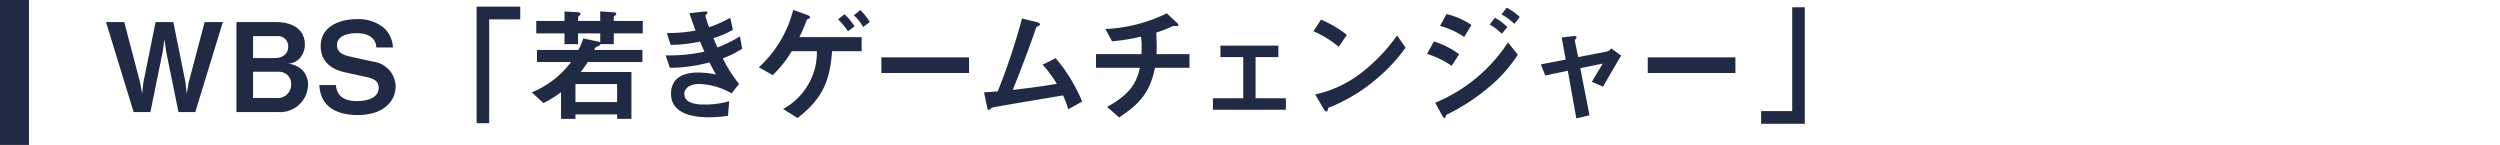 <svg height="20" viewBox="0 0 345 20" width="345" xmlns="http://www.w3.org/2000/svg"><g fill="#212a44"><path d="m0 0h4v20h-4z"/><path d="m26.947 15.467h-2.314l-1.701-8.337-.238-1.718-.238 1.718-1.701 8.337h-2.314l-3.811-12.42h2.518l2.195 8.371.272 1.514.17-1.548 1.684-8.337h2.45l1.684 8.337.17 1.548.255-1.514 2.212-8.371h2.518z"/><path d="m38.427 15.467h-5.801v-12.42h5.444c2.518 0 3.998 1.157 3.998 3.097a2.739 2.739 0 0 1 -.715 1.905 2.339 2.339 0 0 1 -1.633.749 3.162 3.162 0 0 1 2.042.918 2.875 2.875 0 0 1 .749 2.008 3.859 3.859 0 0 1 -4.083 3.743zm-.136-10.48h-3.369v3.028h2.994c1.004 0 1.854-.51 1.854-1.582a1.384 1.384 0 0 0 -1.48-1.446zm.187 4.917h-3.556v3.624h3.283a1.84 1.84 0 0 0 1.974-1.871 1.657 1.657 0 0 0 -1.701-1.753z"/><path d="m49.411 15.875c-2.127 0-5.155-.578-5.342-4.134h2.297c.102 1.99 1.922 2.211 2.841 2.211.578 0 3.045-.067 3.045-1.82 0-.901-.544-1.241-1.667-1.497l-2.995-.663c-1.599-.357-3.334-1.259-3.334-3.624 0-2.671 2.569-3.709 5.002-3.709a5.566 5.566 0 0 1 3.743 1.225 3.884 3.884 0 0 1 1.225 2.688h-2.297c-.085-1.871-2.076-1.974-2.705-1.974-.409 0-2.723.034-2.723 1.65 0 .715.426 1.276 1.752 1.565l3.233.714a3.523 3.523 0 0 1 3.113 3.369c0 2.28-1.905 3.998-5.189 3.998z"/><path d="m67.509 2.673v14.325h-1.735v-16.078h6.022v1.753z"/><path d="m84.704 4.612v1.48h-1.837a.501.501 0 0 1 -.153.187c-.068.051-.459.204-.527.272-.034.034-.17.289-.204.34h6.669v1.668h-7.554a10.463 10.463 0 0 1 -.97 1.378h7.01v6.465h-1.974v-.612h-5.75v.612h-1.991v-3.675a15.157 15.157 0 0 1 -2.433 1.497l-1.599-1.48a12.718 12.718 0 0 0 5.41-4.185h-4.696v-1.668h5.717a10.226 10.226 0 0 0 .681-1.582l2.042.426a.401.401 0 0 1 .289.136v-1.259h-3.062v1.48h-1.871v-1.48h-3.896v-1.719h3.896v-1.31l1.803.102c.187.018.408.052.408.222 0 .085-.085.17-.153.238-.102.085-.188.152-.188.255v.493h3.062v-1.327l1.854.137c.153.017.357.017.357.204 0 .085-.051.136-.17.238-.136.102-.17.136-.17.204v.544h3.998v1.719zm.459 6.992h-5.75v2.484h5.75z"/><path d="m99.747 8.049a18.487 18.487 0 0 0 2.246 3.539l-1.038 1.293a9.578 9.578 0 0 0 -4.458-1.293c-1.123 0-2.059.477-2.059 1.395 0 1.446 2.212 1.446 2.79 1.446a12.414 12.414 0 0 0 3.403-.459l-.17 2.008a17.222 17.222 0 0 1 -2.688.204c-3.062 0-5.172-.97-5.172-3.216 0-2.331 1.837-2.96 3.76-2.96a13.057 13.057 0 0 1 2.433.271c-.408-.731-.562-1.037-.885-1.667a21.945 21.945 0 0 1 -5.461.749l-.595-1.719a22.518 22.518 0 0 0 5.359-.511c-.255-.578-.442-1.004-.613-1.395a19.529 19.529 0 0 1 -4.049.459l-.527-1.633a21.056 21.056 0 0 0 3.964-.341c-.392-1.055-.579-1.6-.851-2.398l1.939-.222c.136-.017.562-.068.562.137 0 .085-.051.136-.136.221-.136.136-.153.188-.153.238a14.837 14.837 0 0 0 .511 1.565 16.435 16.435 0 0 0 2.909-1.311l.374 1.65a11.2 11.2 0 0 1 -2.688 1.157c.221.527.29.697.562 1.293a19.376 19.376 0 0 0 3.097-1.531l.306 1.701a12.623 12.623 0 0 1 -2.671 1.327z"/><path d="m114.823 7.062c-.289 4.372-1.531 6.703-4.747 9.221l-2.008-1.242a8.97 8.97 0 0 0 3.641-3.691 8.754 8.754 0 0 0 1.021-4.287h-3.471a15.625 15.625 0 0 1 -2.62 3.3l-1.922-1.071a16.123 16.123 0 0 0 4.747-7.929l1.923.698c.136.051.425.187.425.34 0 .103-.153.153-.238.188-.221.085-.238.136-.289.289a21.744 21.744 0 0 1 -.97 2.246h8.592v1.939zm2.195-2.739a9.913 9.913 0 0 0 -1.361-1.65l.884-.715a9.253 9.253 0 0 1 1.395 1.667zm2.093-.596a6.447 6.447 0 0 0 -1.276-1.616l.884-.731a8.092 8.092 0 0 1 1.31 1.667z"/><path d="m121.63 10.073v-2.16h12.097v2.16z"/><path d="m147.417 15.075a12.582 12.582 0 0 0 -.714-1.905c-1.633.272-9.732 1.616-9.851 1.701-.034.018-.238.222-.255.238a.177.177 0 0 1 -.136.068c-.136 0-.187-.153-.255-.46l-.408-1.974c.408-.017.902-.051 1.889-.136a89.12 89.12 0 0 0 3.352-10.055l2.008.493c.153.034.476.153.476.323 0 .085-.034.103-.323.272-.17.085-.204.136-.357.596-.902 2.637-2.331 6.328-3.08 8.166 2.416-.272 4.202-.511 6.074-.834a15.343 15.343 0 0 0 -1.957-2.637l1.803-.901a22.503 22.503 0 0 1 3.658 5.988z"/><path d="m159.383 9.359c-.68 3.368-2.076 4.968-4.951 6.839l-1.65-1.446c2.756-1.565 3.964-2.858 4.525-5.393h-6.057v-1.889h6.261c.017-.17.034-.494.034-1.055a6.16 6.16 0 0 0 -.102-1.361 26.227 26.227 0 0 1 -3.981.646l-.919-1.701a21.25 21.25 0 0 0 8.473-2.161l1.396 1.293c.051.051.204.222.204.341a.114.114 0 0 1 -.085.119h-.544a.572.572 0 0 0 -.255.067 15.599 15.599 0 0 1 -2.161.834c.017.612.068 1.565.051 2.16 0 .442-.017.528-.017.817h4.543v1.889z"/><path d="m167.381 15.144v-1.582h4.186v-5.683h-3.147v-1.582h7.996v1.582h-3.147v5.683h4.186v1.582z"/><path d="m184.747 6.449a15.4 15.4 0 0 0 -3.488-2.144l1.038-1.599a15.865 15.865 0 0 1 3.573 2.109zm4.985 4.628a22.865 22.865 0 0 1 -6.414 3.794c-.085.238-.119.527-.255.527-.102 0-.255-.102-.374-.323l-1.191-2.041a15.94 15.94 0 0 0 6.312-2.943 23.735 23.735 0 0 0 4.985-5.206l1.174 1.701a23.922 23.922 0 0 1 -4.236 4.491z"/><path d="m200.324 9.087a12.772 12.772 0 0 0 -3.386-1.65l.936-1.719a11.432 11.432 0 0 1 3.488 1.77zm5.206 2.893a27.686 27.686 0 0 1 -5.717 3.76c-.221.119-.255.119-.289.255-.051.222-.085.307-.17.307-.153 0-.34-.357-.391-.46l-.902-1.667a22.043 22.043 0 0 0 10.038-8.319l1.361 1.684a19.354 19.354 0 0 1 -3.93 4.441zm-3.471-6.874a10.785 10.785 0 0 0 -3.335-1.531l.902-1.633a10.277 10.277 0 0 1 3.437 1.514zm5.189-.442a7.117 7.117 0 0 0 -1.667-1.276l.715-.936a7.576 7.576 0 0 1 1.718 1.276zm1.735-1.378a8.49 8.49 0 0 0 -1.77-1.293l.715-.936a8.181 8.181 0 0 1 1.803 1.293z"/><path d="m221.224 11.962-1.548-.663c.289-.494.34-.596.816-1.379.323-.527.357-.578.681-1.14l-3.096.63 1.276 6.499-1.821.426-1.174-6.567-3.113.646-.612-1.531 3.437-.664-.562-3.045 1.616-.188c.085-.017.442-.034.442.153 0 .034 0 .068-.136.238-.034.051-.119.17-.102.255l.459 2.246 3.981-.766a1.01 1.01 0 0 0 .578-.442l1.378 1.004c-.749 1.242-1.327 2.229-2.501 4.287z"/><path d="m227.389 10.073v-2.16h12.097v2.16z"/><path d="m243.036 17.083v-1.752h4.288v-14.326h1.735v16.078z"/></g></svg>